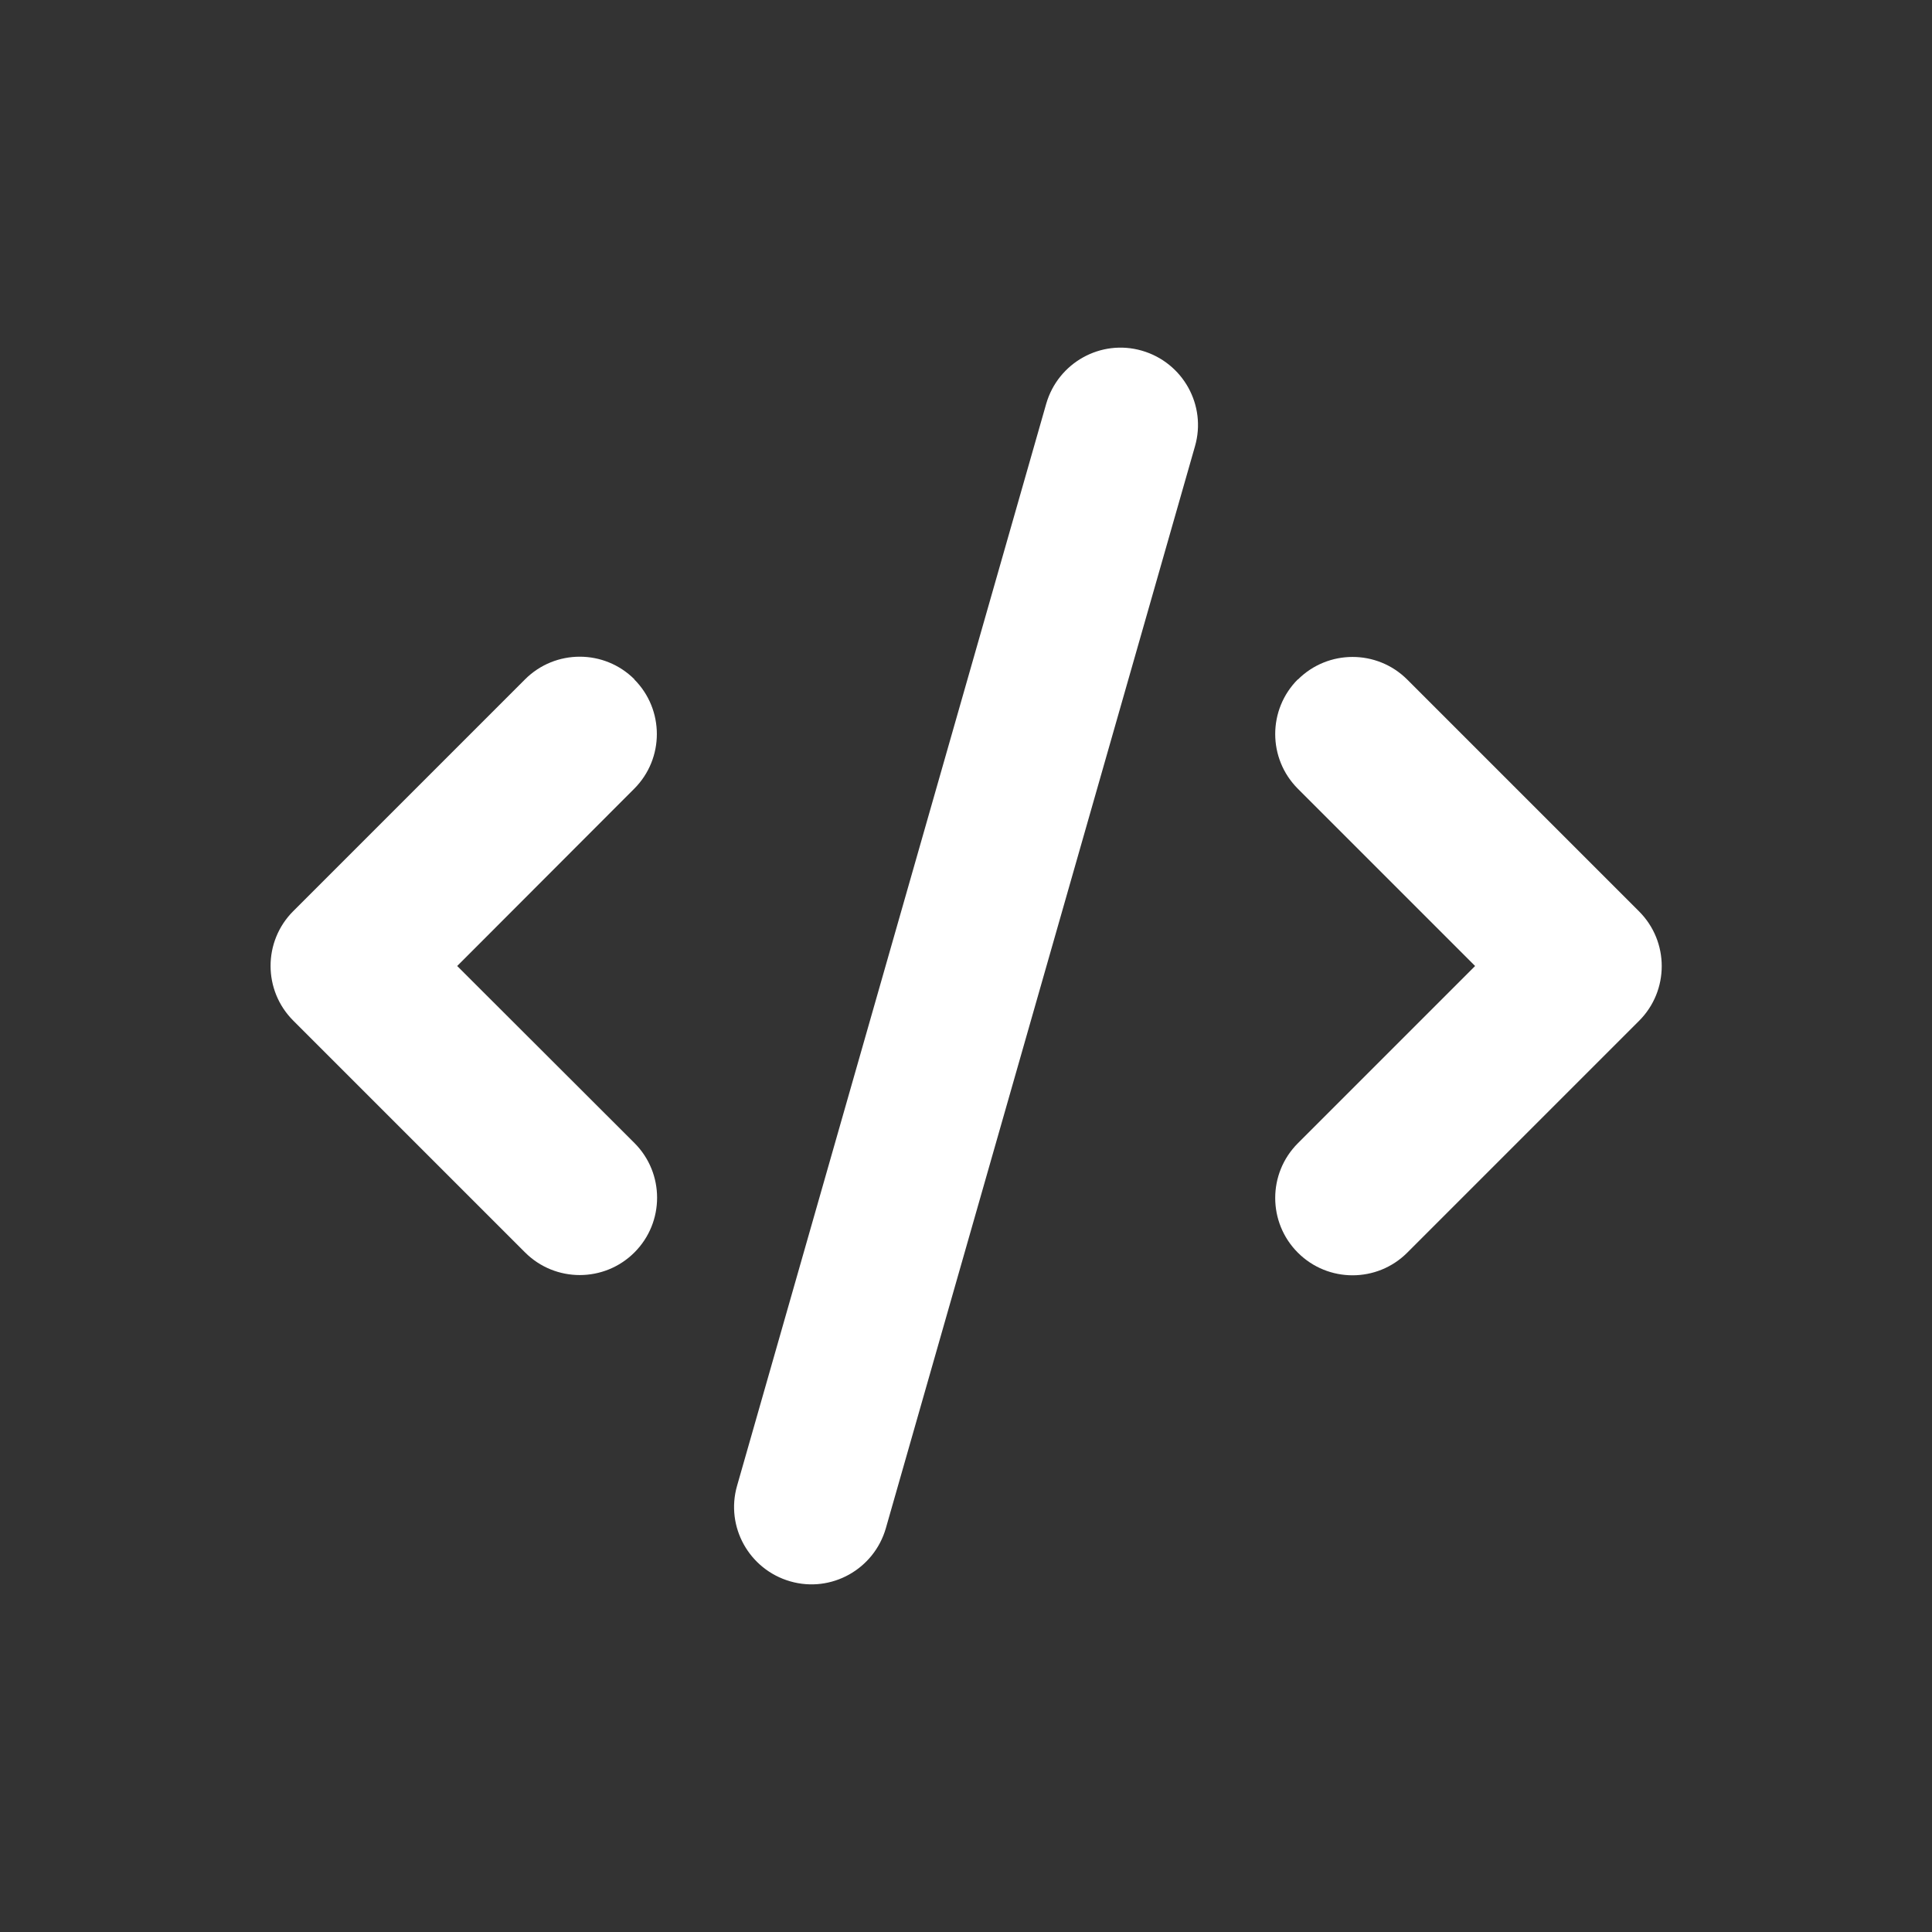 <?xml version="1.0" encoding="UTF-8" standalone="no"?>
<svg
   xmlns:dc="http://purl.org/dc/elements/1.1/"
   xmlns:cc="http://creativecommons.org/ns#"
   xmlns:rdf="http://www.w3.org/1999/02/22-rdf-syntax-ns#"
   xmlns:svg="http://www.w3.org/2000/svg"
   xmlns="http://www.w3.org/2000/svg"
   xmlns:sodipodi="http://sodipodi.sourceforge.net/DTD/sodipodi-0.dtd"
   xmlns:inkscape="http://www.inkscape.org/namespaces/inkscape"
   viewBox="0 0 640 640"
   version="1.1"
   id="svg4"
   sodipodi:docname="icon_sidebar_macros.svg"
   inkscape:version="1.0.1 (3bc2e813f5, 2020-09-07)">
  <rect x="0" y="0" width="640" height="640" fill="#333333" stroke="none"/>
  <defs
     id="defs8" />
  <sodipodi:namedview
     pagecolor="#ffffff"
     bordercolor="#666666"
     borderopacity="1"
     objecttolerance="10"
     gridtolerance="10"
     guidetolerance="10"
     inkscape:pageopacity="0"
     inkscape:pageshadow="2"
     inkscape:window-width="2666"
     inkscape:window-height="1514"
     id="namedview6"
     showgrid="false"
     inkscape:zoom="1.6241359"
     inkscape:cx="170.14667"
     inkscape:cy="292.89075"
     inkscape:window-x="0"
     inkscape:window-y="0"
     inkscape:window-maximized="0"
     inkscape:current-layer="svg4"
     units="in" />
  <path
     d="m 378.25,116.16 c -13.6,-3.92 -27.76,4 -31.68,17.6 l -102.4,358.4 c -3.92,13.6 4,27.76 17.6,31.68 13.6,3.92 27.76,-4 31.68,-17.6 l 102.4,-358.4 c 3.92,-13.6 -4,-27.76 -17.6,-31.68 z m 51.68,108.88 c -10,10 -10,26.24 0,36.24 l 58.72,58.72 -58.72,58.72 c -10,10 -10,26.24 0,36.24 10,10 26.24,10 36.24,0 l 76.8,-76.8 c 10,-10 10,-26.24 0,-36.24 l -76.8,-76.8 c -10,-10 -26.24,-10 -36.24,0 z m -219.76,0 c -10,-10 -26.24,-10 -36.24,0 l -76.8,76.8 c -10,10 -10,26.24 0,36.24 l 76.8,76.8 c 10,10 26.24,10 36.24,0 10,-10 10,-26.24 0,-36.24 L 151.45,320 210.09,261.28 c 10,-10 10,-26.24 0,-36.24 z"
     id="path2"
     style="fill:#ffffff;stroke-width:0.8" />
</svg>
